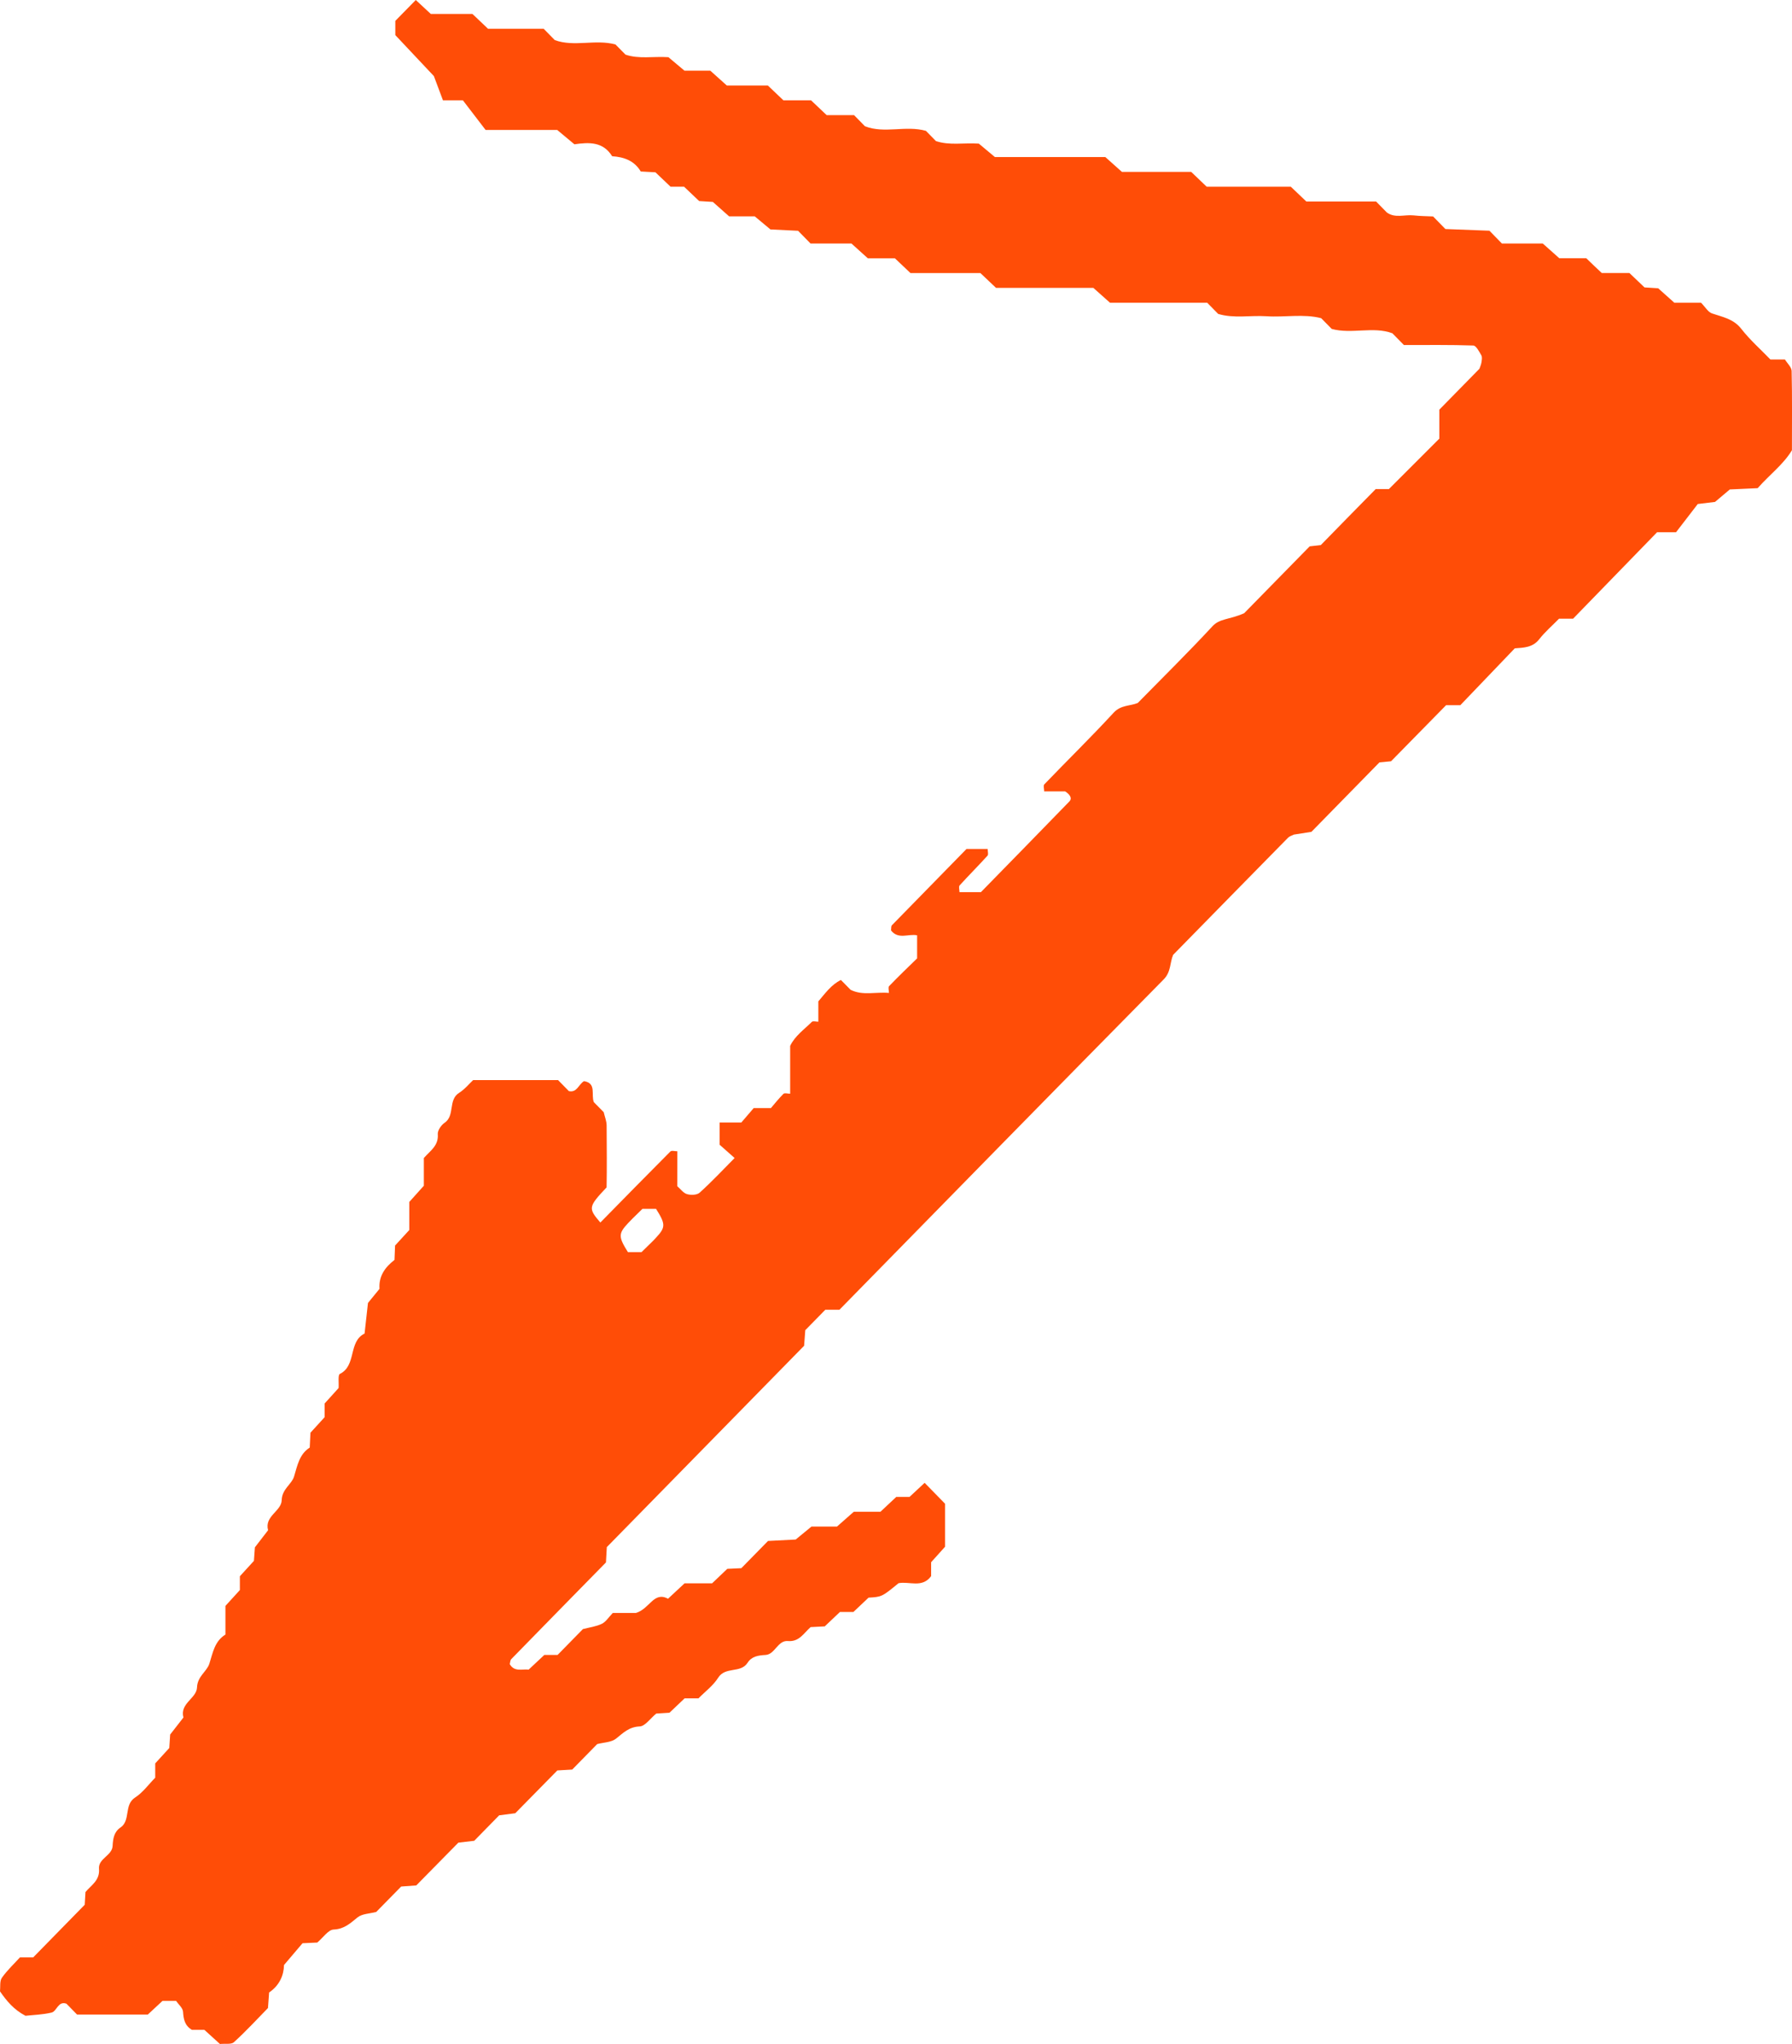 <?xml version="1.0" encoding="UTF-8"?> <svg xmlns="http://www.w3.org/2000/svg" width="50" height="57" viewBox="0 0 50 57" fill="none"><path d="M17.52 34.114C17.564 34.067 17.608 34.021 17.653 33.977C17.745 33.887 17.835 33.8 17.925 33.711H18.305C18.573 34.136 18.575 34.225 18.305 34.514C18.263 34.561 18.219 34.607 18.172 34.651C18.082 34.74 17.991 34.828 17.9 34.917H17.52C17.252 34.49 17.252 34.402 17.52 34.114ZM8.642 40.368C8.353 40.552 8.3 40.86 8.204 41.177C8.137 41.395 7.867 41.523 7.86 41.836C7.85 42.145 7.373 42.277 7.48 42.673C7.363 42.826 7.244 42.979 7.112 43.15C7.105 43.249 7.096 43.381 7.085 43.527C6.962 43.661 6.831 43.807 6.693 43.956V44.341C6.558 44.488 6.427 44.633 6.29 44.783V45.582C5.986 45.771 5.94 46.085 5.841 46.396C5.769 46.616 5.508 46.746 5.497 47.057C5.486 47.364 5.011 47.499 5.118 47.895C4.999 48.048 4.879 48.199 4.748 48.37C4.741 48.472 4.733 48.602 4.723 48.746C4.6 48.883 4.468 49.027 4.331 49.175V49.574C4.147 49.76 3.986 49.988 3.769 50.127C3.45 50.334 3.654 50.767 3.359 50.965C3.183 51.085 3.153 51.268 3.142 51.477C3.129 51.748 2.739 51.825 2.762 52.113C2.79 52.439 2.547 52.568 2.385 52.762C2.377 52.889 2.369 53.021 2.364 53.117C1.885 53.605 1.423 54.077 0.927 54.584H0.557C0.4 54.758 0.204 54.939 0.053 55.153C-0.012 55.244 0.014 55.402 0 55.532C0.183 55.797 0.385 56.043 0.711 56.213C0.932 56.189 1.191 56.182 1.437 56.124C1.59 56.088 1.617 55.792 1.854 55.876C1.95 55.974 2.042 56.069 2.15 56.179H4.124C4.24 56.071 4.382 55.938 4.535 55.797H4.913C4.98 55.897 5.1 55.994 5.107 56.1C5.122 56.308 5.151 56.483 5.354 56.605H5.702C5.861 56.748 6.006 56.879 6.137 57C6.285 56.984 6.452 57.019 6.528 56.949C6.867 56.641 7.179 56.301 7.477 55.997C7.49 55.823 7.499 55.693 7.509 55.563C7.799 55.367 7.919 55.081 7.924 54.798C8.123 54.562 8.293 54.363 8.441 54.19C8.618 54.18 8.748 54.175 8.852 54.171C9.015 54.034 9.159 53.813 9.311 53.808C9.607 53.794 9.77 53.636 9.974 53.471C10.105 53.365 10.319 53.365 10.497 53.318C10.73 53.082 10.961 52.845 11.193 52.609C11.321 52.6 11.448 52.59 11.615 52.578C12.005 52.183 12.417 51.764 12.789 51.385C12.982 51.362 13.107 51.347 13.232 51.333C13.464 51.097 13.696 50.859 13.928 50.623C14.052 50.606 14.177 50.59 14.377 50.565C14.745 50.19 15.156 49.772 15.551 49.371C15.711 49.362 15.838 49.354 15.966 49.347C16.199 49.111 16.432 48.874 16.663 48.636C16.839 48.59 17.054 48.59 17.188 48.485C17.39 48.324 17.549 48.157 17.848 48.144C18 48.139 18.145 47.92 18.311 47.785C18.412 47.778 18.541 47.772 18.68 47.762C18.816 47.635 18.956 47.499 19.102 47.361C19.227 47.361 19.357 47.361 19.489 47.361C19.674 47.172 19.898 47.008 20.037 46.788C20.239 46.465 20.663 46.671 20.859 46.369C20.974 46.188 21.156 46.163 21.361 46.151C21.625 46.135 21.699 45.738 21.984 45.763C22.303 45.791 22.427 45.539 22.619 45.374C22.745 45.368 22.873 45.361 23.012 45.354C23.149 45.226 23.29 45.09 23.436 44.952H23.812C23.96 44.813 24.102 44.679 24.234 44.553C24.599 44.53 24.603 44.535 25.071 44.15C25.373 44.091 25.73 44.294 25.98 43.953V43.565C26.115 43.414 26.245 43.27 26.369 43.133V41.934C26.177 41.738 25.991 41.548 25.799 41.351C25.66 41.481 25.522 41.61 25.377 41.744H25.007C24.857 41.885 24.715 42.017 24.566 42.158H23.822C23.654 42.306 23.508 42.433 23.353 42.571H22.641C22.449 42.728 22.302 42.85 22.201 42.932C21.884 42.949 21.632 42.962 21.429 42.972C21.149 43.259 20.918 43.495 20.685 43.731C20.556 43.737 20.429 43.743 20.293 43.749C20.157 43.881 20.013 44.015 19.869 44.153H19.101C18.951 44.294 18.808 44.427 18.639 44.583C18.236 44.369 18.132 44.866 17.741 44.98H17.098C16.98 45.102 16.902 45.231 16.791 45.283C16.626 45.361 16.438 45.384 16.265 45.429C16.029 45.669 15.798 45.905 15.557 46.151H15.187C15.037 46.291 14.895 46.426 14.75 46.56C14.568 46.538 14.352 46.633 14.223 46.406C14.236 46.361 14.235 46.3 14.264 46.269C15.143 45.368 16.024 44.471 16.907 43.571C16.913 43.441 16.922 43.31 16.931 43.144C18.762 41.277 20.611 39.391 22.436 37.529C22.451 37.353 22.46 37.223 22.469 37.094C22.656 36.905 22.841 36.715 23.028 36.524H23.422C26.436 33.451 29.445 30.376 32.469 27.312C32.678 27.102 32.638 26.844 32.733 26.627C33.806 25.533 34.873 24.444 35.94 23.36C35.984 23.317 36.047 23.301 36.102 23.274C36.225 23.254 36.349 23.235 36.591 23.197C37.168 22.608 37.814 21.949 38.489 21.26C38.562 21.253 38.687 21.241 38.813 21.229C39.324 20.709 39.833 20.189 40.349 19.665H40.746C41.245 19.143 41.749 18.619 42.265 18.08C42.51 18.061 42.762 18.061 42.945 17.829C43.107 17.621 43.311 17.447 43.499 17.254H43.891C44.675 16.448 45.459 15.641 46.235 14.843H46.764C46.953 14.597 47.193 14.284 47.371 14.055C47.626 14.024 47.751 14.009 47.852 13.997C48.012 13.862 48.158 13.739 48.265 13.649C48.576 13.635 48.829 13.623 49.042 13.613C49.383 13.228 49.758 12.954 49.998 12.556C49.998 11.817 50.007 11.081 49.99 10.346C49.987 10.238 49.869 10.133 49.803 10.025H49.398C49.129 9.746 48.826 9.48 48.584 9.169C48.363 8.888 48.063 8.842 47.768 8.74C47.657 8.703 47.58 8.561 47.463 8.443H46.718C46.563 8.305 46.419 8.176 46.266 8.039C46.154 8.032 46.027 8.024 45.885 8.015C45.751 7.889 45.61 7.753 45.464 7.614H44.693C44.545 7.477 44.405 7.342 44.259 7.201H43.507C43.342 7.055 43.199 6.928 43.045 6.79H41.905C41.789 6.67 41.696 6.576 41.558 6.434C41.166 6.419 40.725 6.402 40.329 6.387C40.192 6.245 40.099 6.151 39.986 6.036C39.816 6.028 39.624 6.027 39.435 6.006C39.185 5.981 38.918 6.092 38.693 5.923C38.593 5.821 38.501 5.726 38.396 5.62H36.45C36.302 5.48 36.16 5.346 36.015 5.206H33.668C33.525 5.068 33.382 4.933 33.236 4.793H31.303C31.139 4.647 30.997 4.518 30.841 4.38H27.76C27.573 4.225 27.428 4.103 27.311 4.005C26.881 3.978 26.492 4.061 26.114 3.934C26.02 3.839 25.927 3.743 25.835 3.649C25.272 3.49 24.679 3.734 24.134 3.521C24.029 3.414 23.936 3.318 23.83 3.211H23.066C22.919 3.072 22.778 2.938 22.63 2.798H21.859C21.713 2.66 21.573 2.525 21.425 2.385H20.28C20.116 2.239 19.972 2.109 19.819 1.971H19.098C18.913 1.815 18.767 1.693 18.65 1.595C18.221 1.567 17.829 1.653 17.452 1.523C17.36 1.429 17.265 1.334 17.173 1.24C16.611 1.087 16.018 1.317 15.479 1.118L15.17 0.803H13.618C13.471 0.662 13.328 0.528 13.182 0.389H12.02C11.876 0.256 11.738 0.127 11.601 9.77976e-07C11.407 0.197 11.222 0.387 11.03 0.582V0.979C11.427 1.4 11.829 1.826 12.106 2.122C12.235 2.466 12.3 2.637 12.359 2.797H12.915C13.101 3.042 13.342 3.355 13.549 3.624H15.547C15.734 3.781 15.881 3.902 16.027 4.024C16.441 3.963 16.829 3.951 17.08 4.357C17.411 4.378 17.701 4.482 17.878 4.782C18.02 4.789 18.148 4.797 18.288 4.805C18.422 4.933 18.564 5.068 18.709 5.206H19.086C19.233 5.346 19.376 5.481 19.508 5.607C19.652 5.615 19.778 5.624 19.89 5.631C20.044 5.768 20.187 5.897 20.343 6.033H21.058C21.248 6.19 21.394 6.312 21.496 6.398C21.811 6.413 22.064 6.426 22.268 6.436C22.407 6.578 22.501 6.673 22.615 6.79H23.756C23.91 6.928 24.053 7.056 24.215 7.204H24.97C25.116 7.342 25.256 7.477 25.404 7.615H27.355C27.501 7.755 27.643 7.889 27.791 8.028H30.506C30.673 8.176 30.817 8.305 30.972 8.443H33.684C33.8 8.561 33.893 8.656 33.989 8.754C34.429 8.886 34.886 8.79 35.334 8.819C35.849 8.854 36.37 8.746 36.863 8.873C36.972 8.986 37.066 9.079 37.158 9.173C37.72 9.325 38.313 9.094 38.85 9.294C38.963 9.409 39.057 9.504 39.172 9.622C39.802 9.622 40.455 9.613 41.107 9.635C41.186 9.637 41.272 9.805 41.332 9.909C41.361 9.959 41.345 10.042 41.335 10.107C41.325 10.168 41.299 10.226 41.279 10.283C40.909 10.662 40.536 11.041 40.16 11.424V12.232C39.699 12.693 39.231 13.159 38.752 13.639H38.384C37.871 14.159 37.361 14.68 36.853 15.2C36.726 15.215 36.6 15.229 36.542 15.236C35.861 15.932 35.216 16.589 34.714 17.101C34.29 17.287 34.034 17.243 33.831 17.463C33.156 18.191 32.448 18.888 31.745 19.604C31.528 19.693 31.277 19.655 31.073 19.874C30.445 20.556 29.78 21.205 29.138 21.873C29.105 21.906 29.134 22.002 29.134 22.069H29.719C29.862 22.16 29.917 22.266 29.842 22.345C29.018 23.195 28.19 24.039 27.369 24.879H26.771C26.771 24.814 26.744 24.726 26.775 24.691C27.03 24.411 27.298 24.143 27.553 23.862C27.585 23.828 27.557 23.739 27.557 23.675H26.967C26.273 24.383 25.579 25.092 24.886 25.802C24.859 25.831 24.869 25.895 24.861 25.945C25.063 26.21 25.349 26.032 25.589 26.083V26.726C25.347 26.962 25.071 27.225 24.807 27.5C24.775 27.533 24.803 27.625 24.803 27.689C24.444 27.655 24.075 27.772 23.734 27.603C23.641 27.508 23.554 27.418 23.463 27.328C23.192 27.46 23.023 27.704 22.833 27.925C22.833 28.114 22.833 28.304 22.833 28.492C22.773 28.492 22.685 28.465 22.652 28.496C22.438 28.71 22.18 28.887 22.047 29.166V30.5C21.983 30.5 21.893 30.472 21.859 30.504C21.724 30.639 21.604 30.791 21.509 30.901H21.029C20.919 31.029 20.794 31.175 20.685 31.302H20.079V31.923C20.203 32.032 20.346 32.159 20.497 32.293C20.162 32.631 19.855 32.959 19.523 33.258C19.448 33.327 19.278 33.332 19.169 33.3C19.065 33.27 18.986 33.155 18.897 33.079C18.898 32.754 18.898 32.43 18.898 32.105C18.831 32.105 18.737 32.077 18.704 32.112C18.049 32.768 17.401 33.431 16.751 34.092C16.41 33.694 16.41 33.657 16.925 33.112C16.935 32.572 16.93 31.977 16.926 31.381C16.924 31.259 16.872 31.137 16.845 31.015C16.751 30.921 16.658 30.826 16.57 30.736C16.484 30.532 16.653 30.208 16.296 30.149C16.145 30.235 16.102 30.478 15.872 30.427C15.777 30.33 15.685 30.235 15.571 30.12H13.201C13.095 30.218 12.971 30.374 12.811 30.475C12.495 30.672 12.703 31.112 12.401 31.314C12.309 31.377 12.207 31.526 12.215 31.627C12.24 31.95 12.008 32.087 11.826 32.293V33.066C11.688 33.219 11.558 33.363 11.42 33.518V34.301C11.285 34.449 11.153 34.592 11.023 34.734C11.018 34.871 11.012 35.003 11.007 35.135C10.736 35.342 10.563 35.598 10.589 35.941C10.459 36.101 10.338 36.249 10.267 36.335C10.23 36.675 10.201 36.932 10.172 37.189C9.712 37.412 9.954 38.082 9.483 38.314C9.425 38.342 9.458 38.559 9.448 38.707C9.326 38.841 9.195 38.986 9.057 39.139V39.521C8.922 39.67 8.789 39.814 8.662 39.954C8.655 40.093 8.65 40.225 8.642 40.368Z" fill="#FF4D07"></path></svg> 